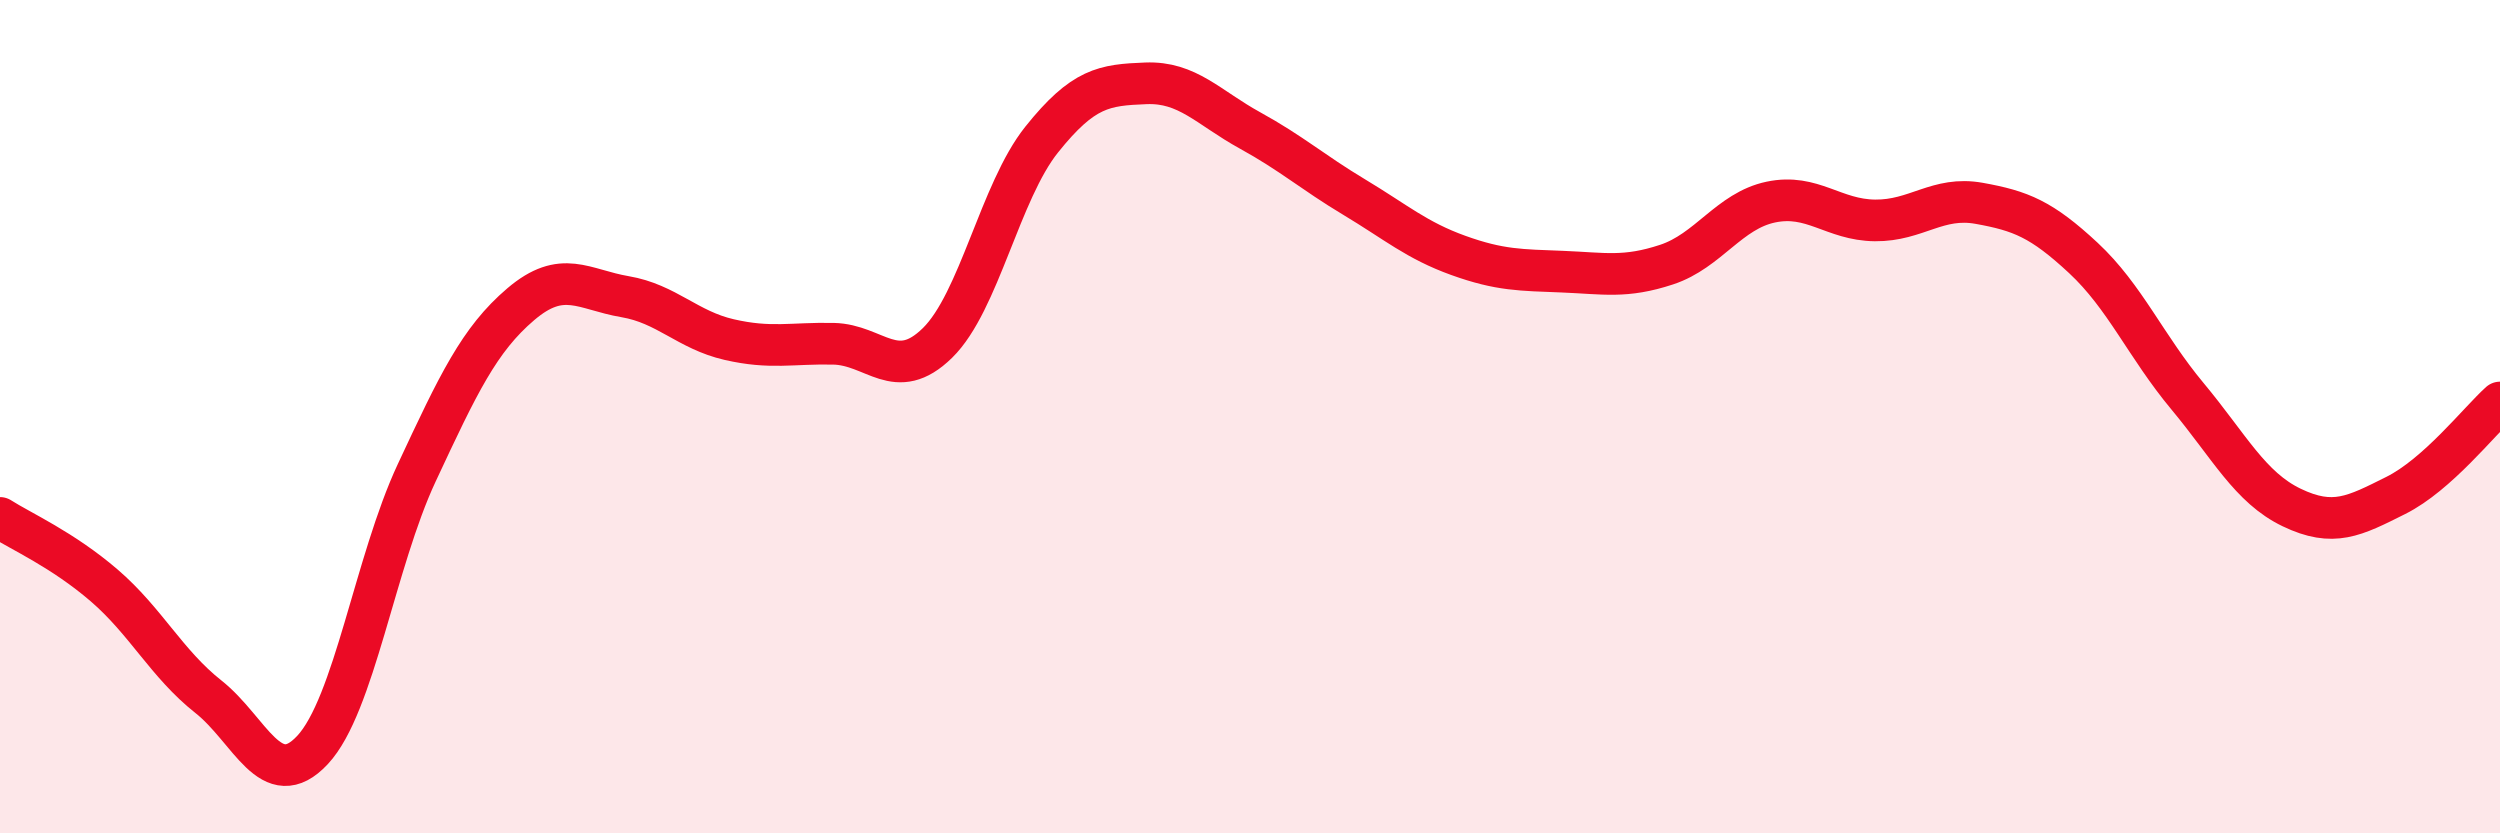 
    <svg width="60" height="20" viewBox="0 0 60 20" xmlns="http://www.w3.org/2000/svg">
      <path
        d="M 0,12.43 C 0.5,12.75 1.5,13.19 2.5,14.05 C 3.5,14.91 4,15.93 5,16.72 C 6,17.51 6.5,19.07 7.5,18 C 8.5,16.93 9,13.49 10,11.35 C 11,9.21 11.5,8.15 12.5,7.3 C 13.5,6.45 14,6.95 15,7.12 C 16,7.29 16.5,7.92 17.5,8.15 C 18.5,8.38 19,8.23 20,8.25 C 21,8.27 21.5,9.21 22.5,8.23 C 23.5,7.25 24,4.6 25,3.35 C 26,2.1 26.5,2.04 27.5,2 C 28.5,1.96 29,2.58 30,3.13 C 31,3.68 31.5,4.13 32.5,4.73 C 33.5,5.33 34,5.77 35,6.13 C 36,6.49 36.5,6.48 37.5,6.52 C 38.5,6.56 39,6.68 40,6.35 C 41,6.02 41.5,5.06 42.5,4.85 C 43.5,4.64 44,5.28 45,5.29 C 46,5.3 46.5,4.7 47.5,4.88 C 48.5,5.06 49,5.26 50,6.19 C 51,7.12 51.5,8.31 52.5,9.51 C 53.5,10.71 54,11.7 55,12.18 C 56,12.66 56.5,12.39 57.5,11.89 C 58.5,11.39 59.5,10.11 60,9.66L60 20L0 20Z"
        fill="#EB0A25"
        opacity="0.1"
        stroke-linecap="round"
        stroke-linejoin="round"
      />
      <path
        d="M 0,12.43 C 0.5,12.75 1.5,13.19 2.5,14.05 C 3.5,14.91 4,15.93 5,16.72 C 6,17.51 6.5,19.07 7.5,18 C 8.5,16.93 9,13.49 10,11.35 C 11,9.21 11.5,8.15 12.5,7.3 C 13.5,6.45 14,6.95 15,7.12 C 16,7.29 16.5,7.92 17.5,8.15 C 18.5,8.38 19,8.23 20,8.25 C 21,8.27 21.5,9.21 22.5,8.23 C 23.5,7.25 24,4.6 25,3.35 C 26,2.1 26.5,2.04 27.5,2 C 28.5,1.96 29,2.58 30,3.13 C 31,3.68 31.5,4.13 32.5,4.73 C 33.5,5.33 34,5.77 35,6.13 C 36,6.49 36.5,6.48 37.5,6.52 C 38.5,6.56 39,6.68 40,6.35 C 41,6.02 41.5,5.06 42.5,4.85 C 43.5,4.64 44,5.28 45,5.29 C 46,5.3 46.5,4.7 47.5,4.88 C 48.5,5.06 49,5.26 50,6.19 C 51,7.12 51.5,8.31 52.5,9.51 C 53.5,10.71 54,11.7 55,12.18 C 56,12.66 56.5,12.39 57.5,11.89 C 58.5,11.39 59.5,10.11 60,9.66"
        stroke="#EB0A25"
        stroke-width="1"
        fill="none"
        stroke-linecap="round"
        stroke-linejoin="round"
      />
    </svg>
  